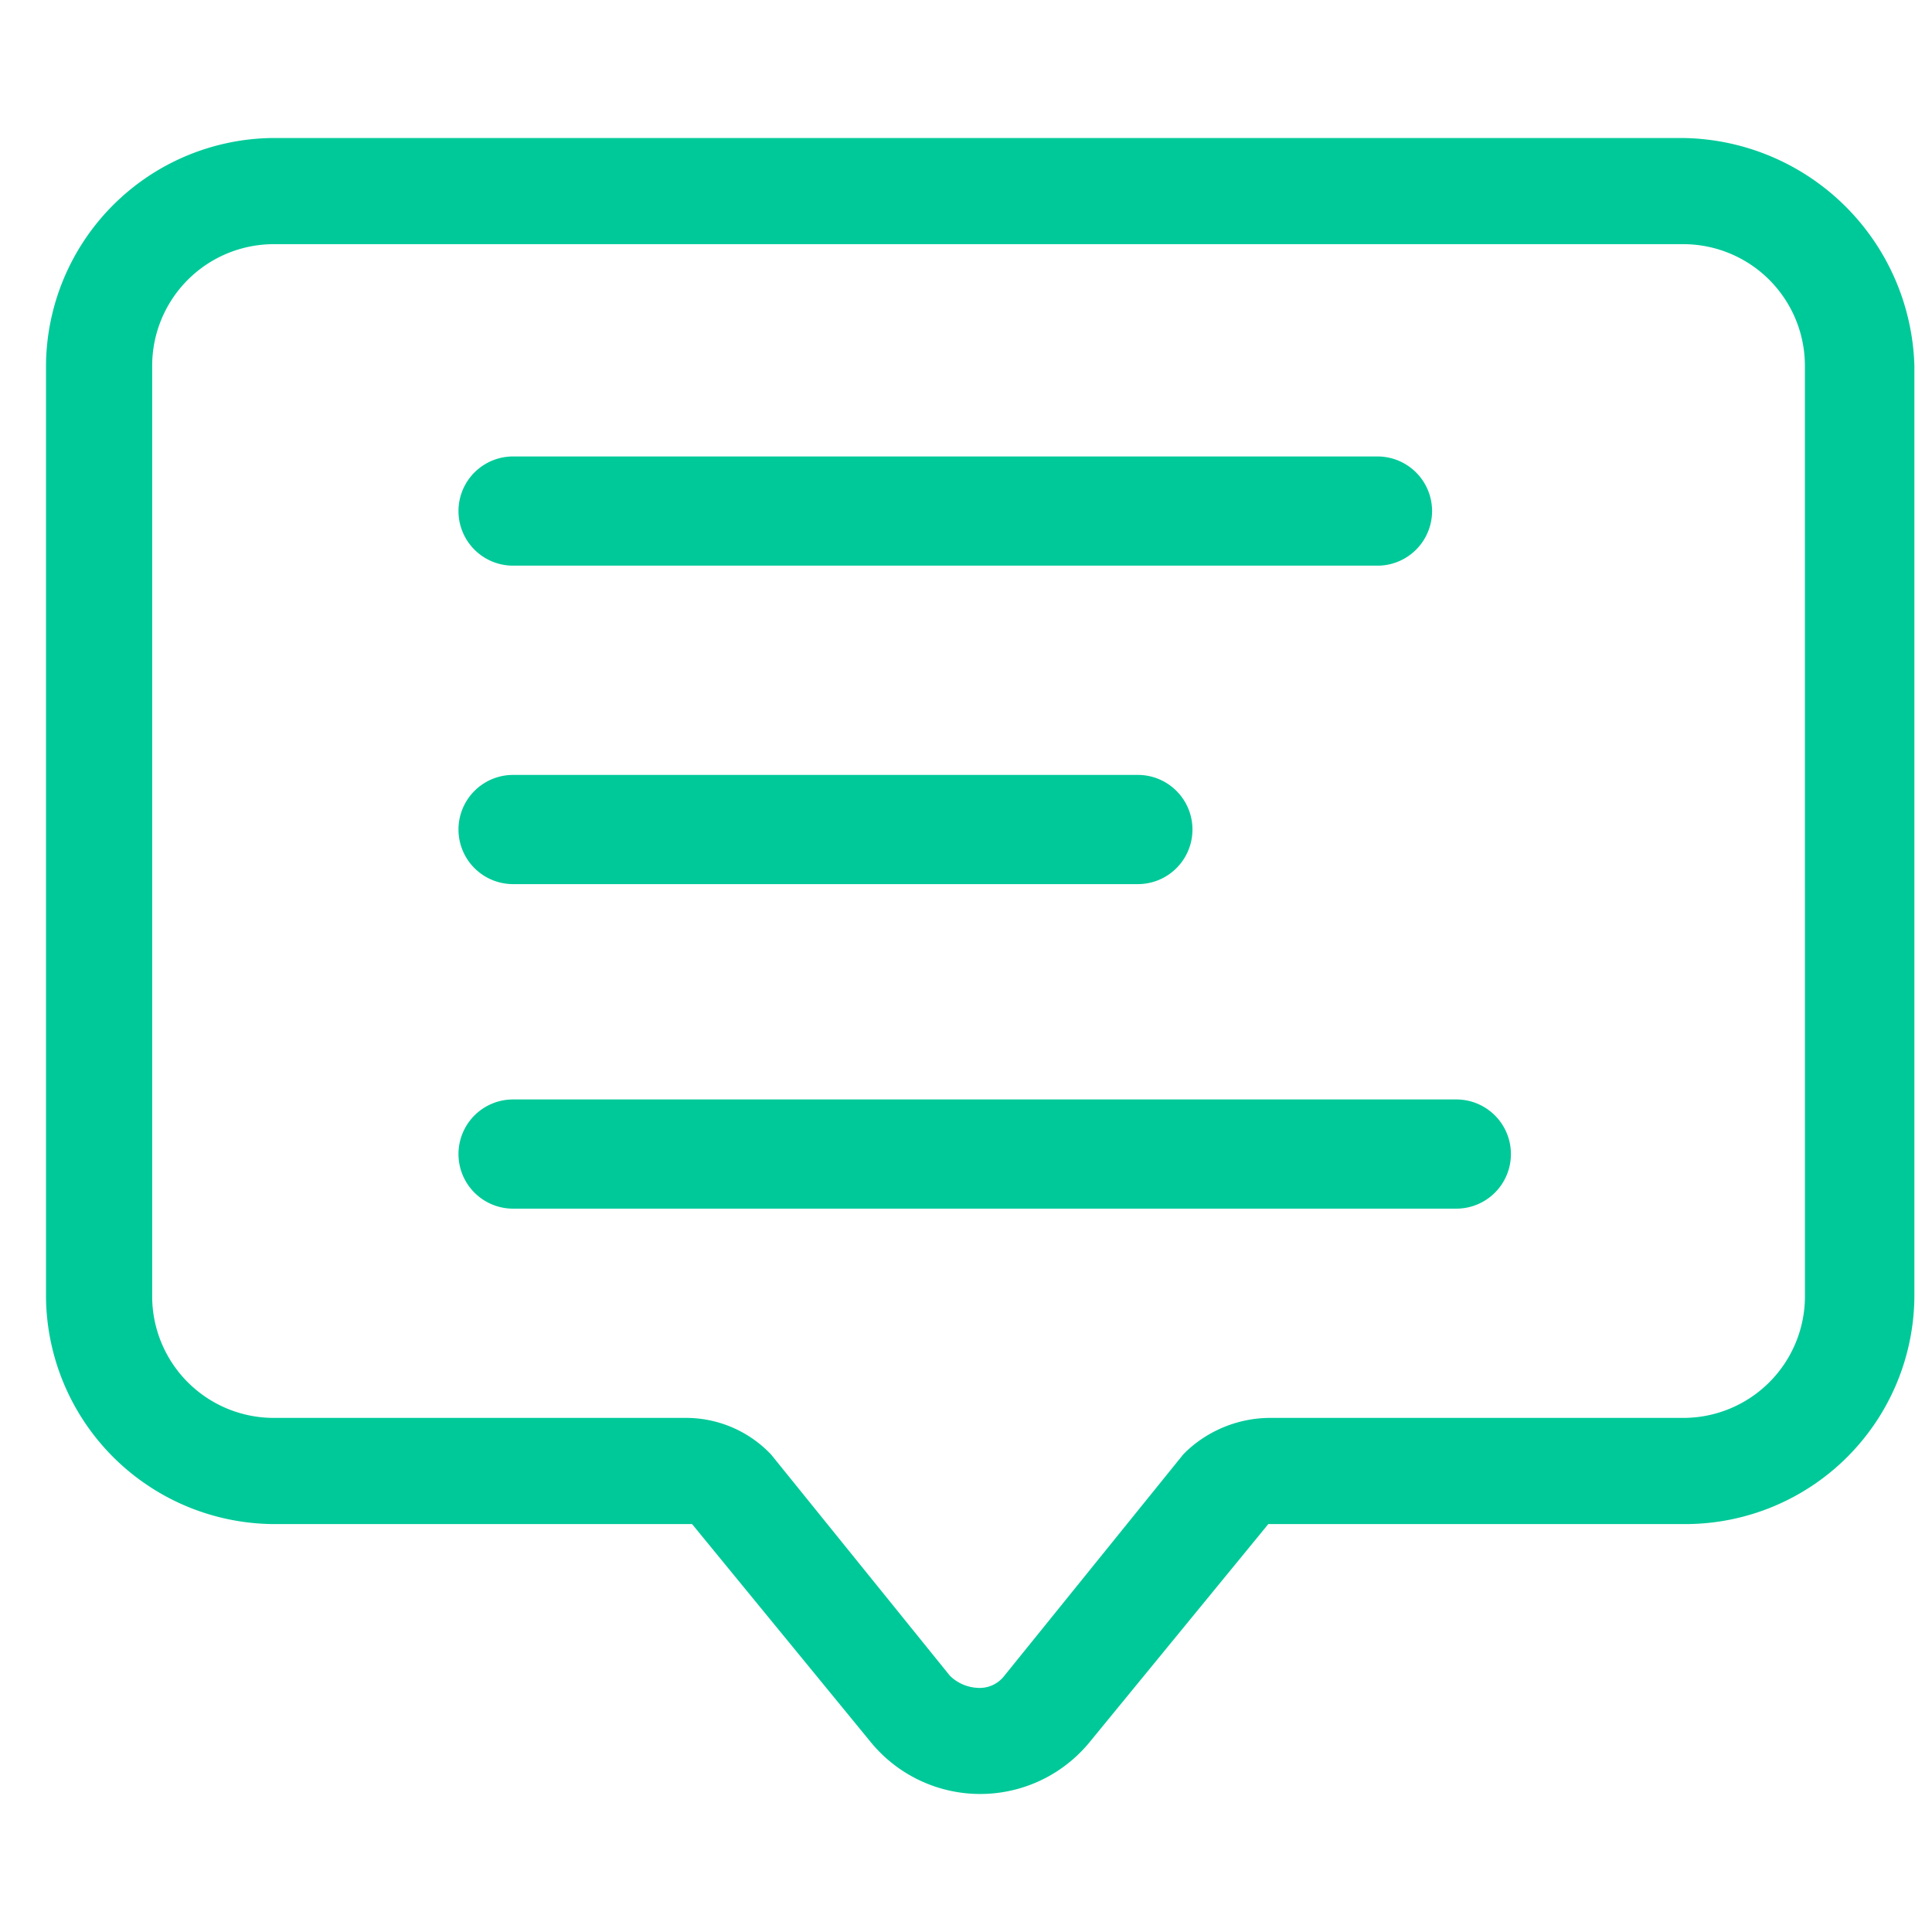 <svg xmlns="http://www.w3.org/2000/svg" width="42" height="42" viewBox="0 0 42 42"><g transform="translate(-20424 -12681)"><g transform="translate(20425 12684)"><path d="M36.838,4.1H6.245A4.981,4.981,0,0,0,1.3,9.045V29.287a4.981,4.981,0,0,0,4.945,4.945h9.1l3.89,4.747a3.074,3.074,0,0,0,4.747,0l3.89-4.747h9.1a4.981,4.981,0,0,0,4.945-4.945V9.045A5.1,5.1,0,0,0,36.838,4.1Zm2.7,25.187A2.645,2.645,0,0,1,36.9,31.924H27.871a2.67,2.67,0,0,0-1.78.725l-.066.066-3.89,4.813a.675.675,0,0,1-.593.264.919.919,0,0,1-.593-.264l-3.89-4.813-.066-.066a2.547,2.547,0,0,0-1.78-.725H6.245a2.645,2.645,0,0,1-2.637-2.637V9.045A2.645,2.645,0,0,1,6.245,6.408H36.9a2.645,2.645,0,0,1,2.637,2.637Z" transform="translate(-1.3 -4.1)" fill="#00c999"/><path d="M16.087,16.974H34.878a1.187,1.187,0,1,0,0-2.374H16.087a1.187,1.187,0,1,0,0,2.374Z" transform="translate(-5.933 -7.677)" fill="#00c999"/><path d="M16.087,27.474H29.669a1.187,1.187,0,1,0,0-2.374H16.087a1.187,1.187,0,0,0,0,2.374Z" transform="translate(-5.933 -11.254)" fill="#00c999"/><path d="M36.592,35.8H16.087a1.187,1.187,0,0,0,0,2.374H36.592a1.187,1.187,0,0,0,0-2.374Z" transform="translate(-5.933 -14.899)" fill="#00c999"/></g><rect width="42" height="42" transform="translate(20424 12681)" fill="none"/></g></svg>